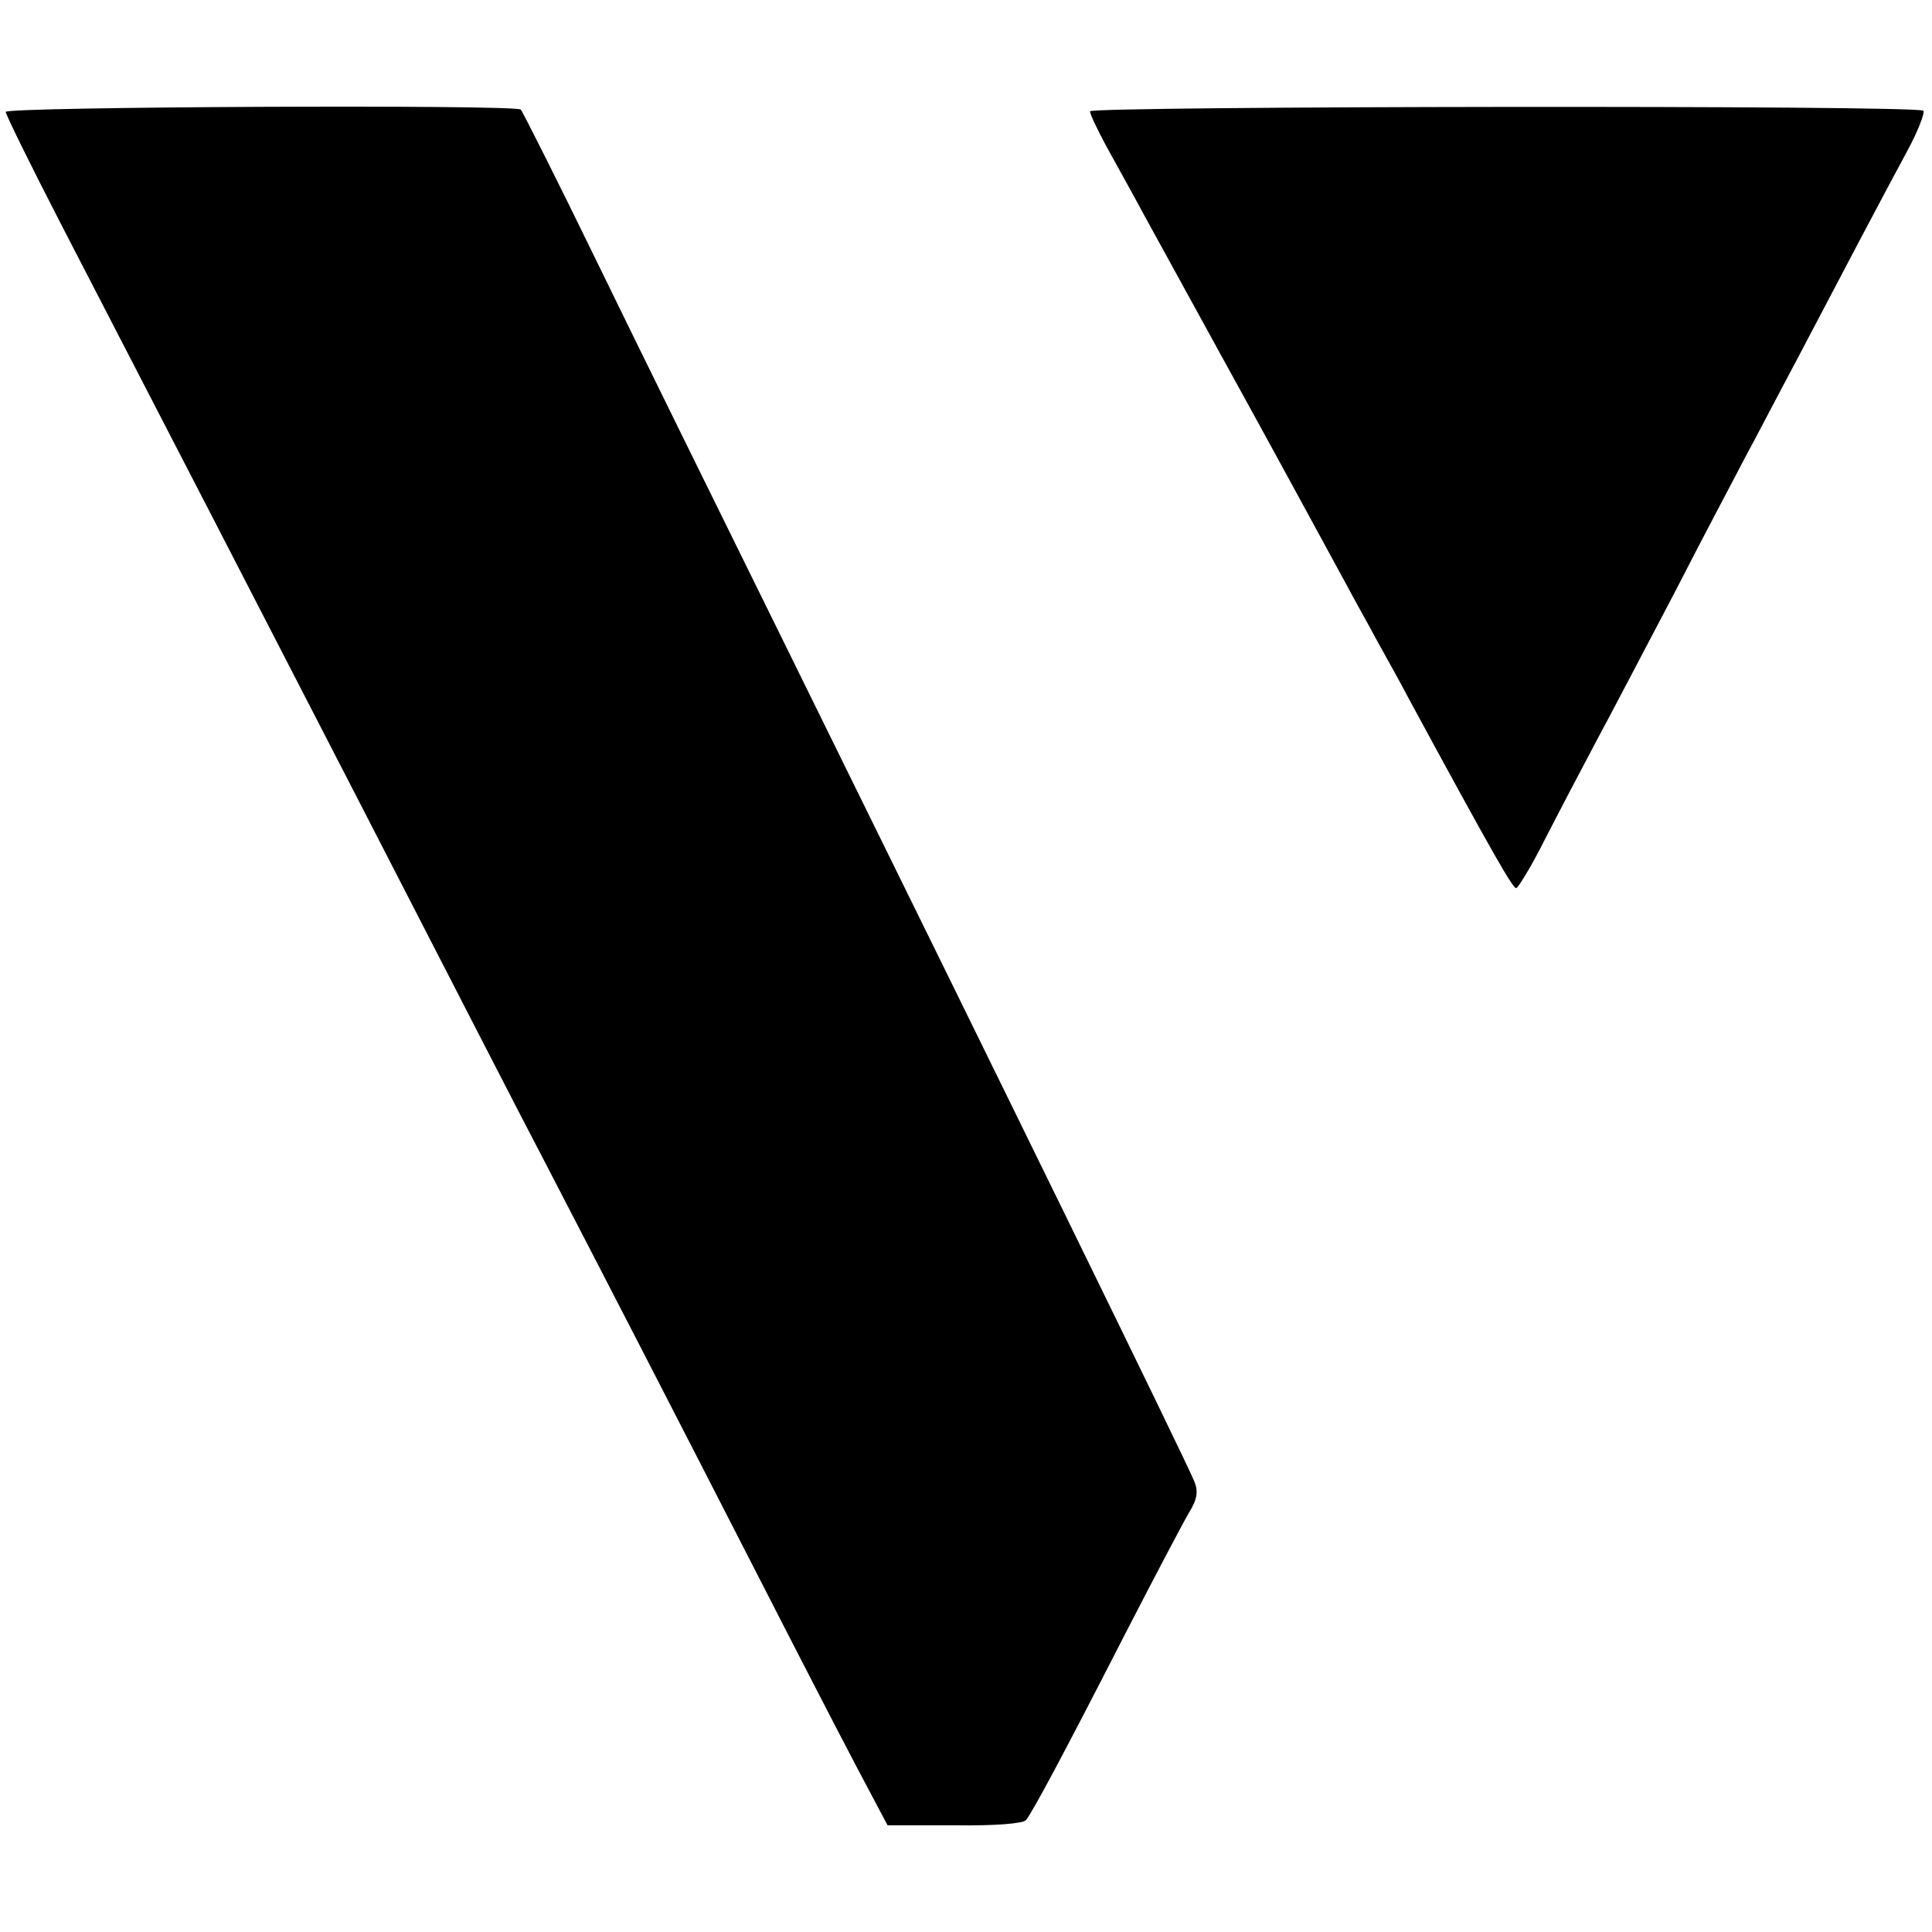 <?xml version="1.0" standalone="no"?>
<!DOCTYPE svg PUBLIC "-//W3C//DTD SVG 20010904//EN"
 "http://www.w3.org/TR/2001/REC-SVG-20010904/DTD/svg10.dtd">
<svg version="1.0" xmlns="http://www.w3.org/2000/svg"
 width="335pt" height="335pt" viewBox="0 0 335 335"
 preserveAspectRatio="xMidYMid meet">
<g transform="translate(0,335) scale(0.1,-0.1)"
fill="#000000" stroke="none">
<path d="M10 3156 c0 -5 43 -92 96 -195 194 -375 339 -656 509 -986 226 -439
262 -510 335 -650 110 -212 213 -412 358 -695 69 -135 149 -290 178 -345 l53
-100 116 0 c70 -1 119 3 124 9 12 15 64 112 171 321 51 99 101 194 111 211 15
24 17 38 10 55 -11 29 -342 705 -716 1464 -103 209 -246 499 -317 645 -71 146
-132 267 -135 270 -9 9 -893 5 -893 -4z"/>
<path d="M1890 3157 c0 -5 13 -32 28 -60 16 -29 46 -83 67 -122 21 -38 74
-135 118 -215 119 -216 162 -296 228 -417 17 -32 44 -80 59 -108 15 -27 39
-70 52 -95 149 -275 181 -330 187 -330 3 0 26 37 49 83 23 45 64 123 90 172
27 50 88 167 137 260 48 94 103 197 120 230 18 33 58 110 90 170 84 160 153
291 192 363 19 35 31 67 28 70 -10 10 -1445 8 -1445 -1z"/>
</g>
</svg>
